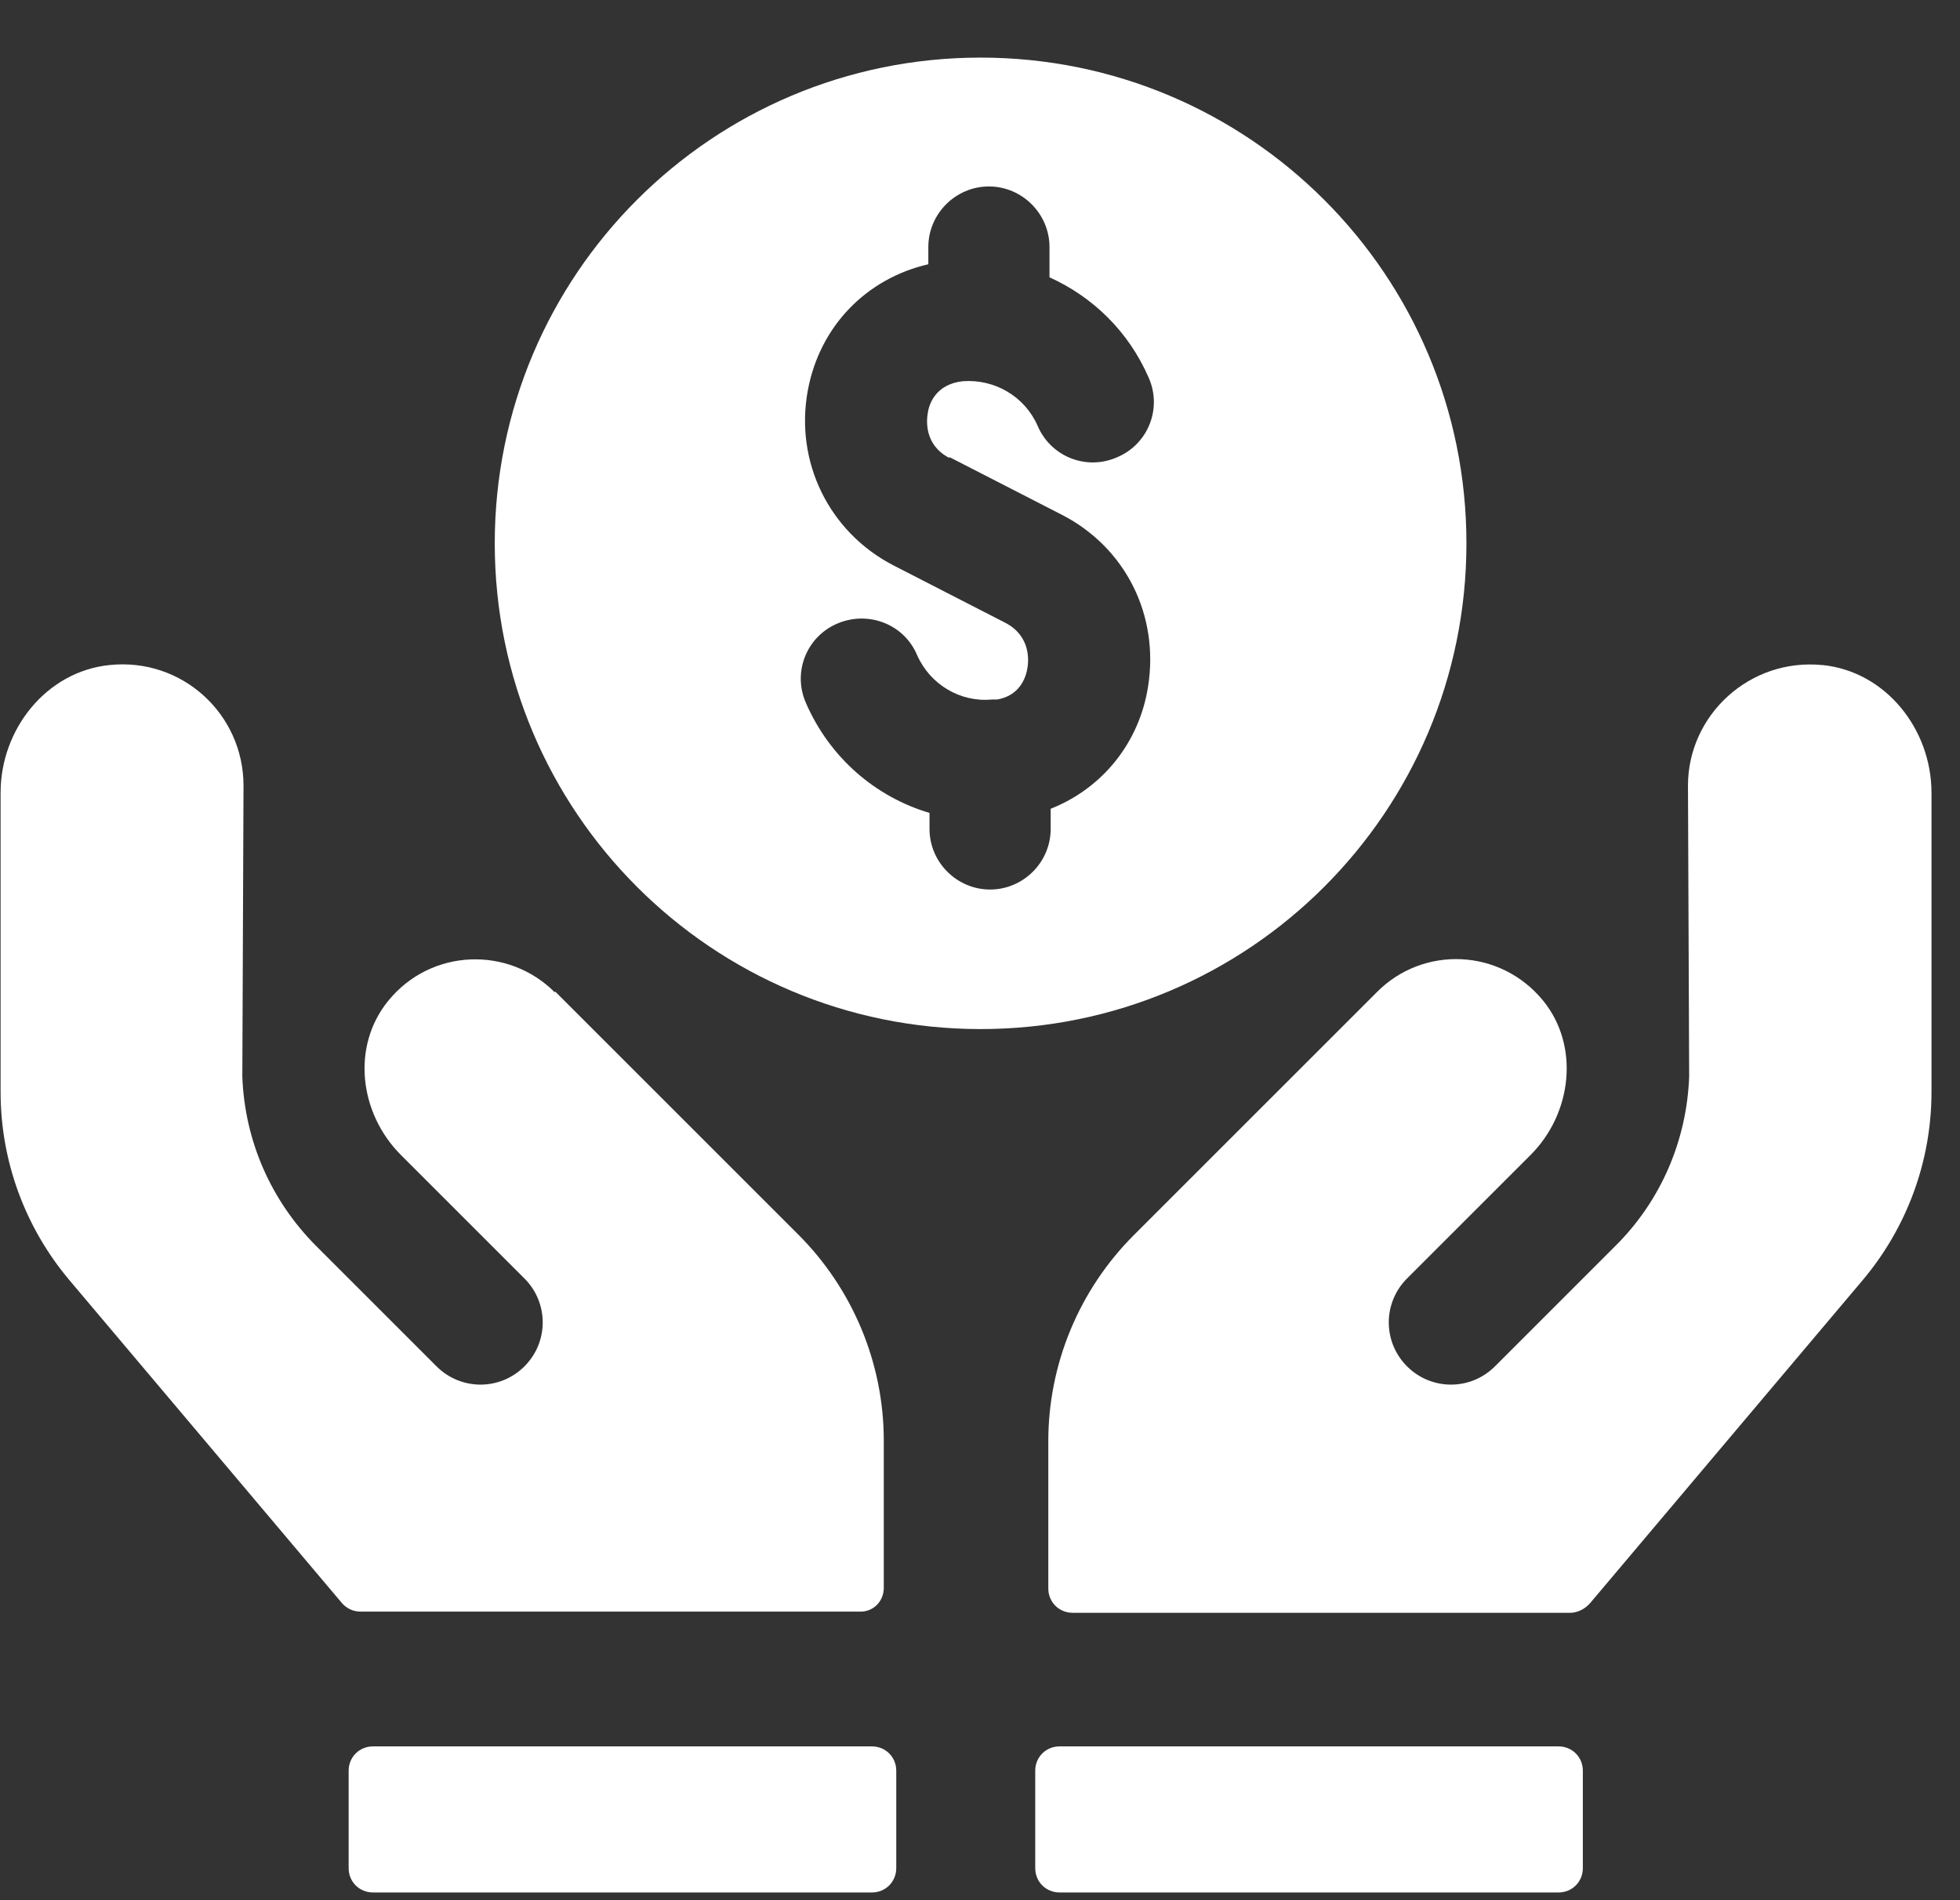 <?xml version="1.0" encoding="UTF-8"?> <svg xmlns="http://www.w3.org/2000/svg" width="33" height="32" viewBox="0 0 33 32" fill="none"><rect x="0" y="0" width="33" height="32" fill="#333333" stroke="none"/><path d="M9.34 16.71C8.56 15.93 7.26 15.97 6.54 16.85C5.91 17.62 6.05 18.75 6.75 19.45L8.83 21.53C9.24 21.94 9.24 22.6 8.83 23.01C8.42 23.42 7.76 23.42 7.35 23.01L5.33 20.99C4.56 20.22 4.12 19.21 4.08 18.13L4.1 13.23C4.1 12.03 3.07 11.07 1.84 11.2C0.78 11.31 0.01 12.28 0.01 13.35V18.39C0.01 19.55 0.42 20.67 1.17 21.56L5.76 27C5.84 27.09 5.95 27.14 6.07 27.14H14.47C14.7 27.15 14.88 26.97 14.88 26.74V24.26C14.88 22.96 14.36 21.71 13.44 20.79L9.35 16.7L9.34 16.71ZM30.68 11.2C29.46 11.08 28.42 12.04 28.42 13.23L28.44 18.13C28.4 19.21 27.96 20.23 27.19 20.99L25.17 23.01C24.76 23.42 24.1 23.42 23.69 23.01C23.28 22.6 23.28 21.94 23.69 21.53L25.77 19.45C26.47 18.75 26.6 17.61 25.98 16.85C25.26 15.97 23.96 15.92 23.18 16.71L19.09 20.8C18.17 21.72 17.65 22.97 17.65 24.27V26.75C17.65 26.98 17.83 27.16 18.06 27.16H26.46C26.58 27.15 26.69 27.09 26.77 27L31.36 21.56C32.11 20.67 32.52 19.55 32.52 18.39V13.35C32.52 12.28 31.75 11.31 30.69 11.2H30.68Z" fill="white"></path><path d="M14.68 29.41H6.28C6.05 29.41 5.87 29.59 5.87 29.82V31.46C5.87 31.69 6.05 31.87 6.28 31.87H14.68C14.91 31.87 15.09 31.69 15.09 31.46V29.82C15.09 29.59 14.91 29.41 14.68 29.41ZM26.24 29.41H17.84C17.61 29.41 17.43 29.59 17.43 29.82V31.46C17.43 31.69 17.61 31.87 17.84 31.87H26.24C26.47 31.87 26.65 31.69 26.65 31.46V29.82C26.65 29.59 26.47 29.41 26.24 29.41ZM24.69 9.15C24.69 4.63 21.03 0.97 16.51 0.97C11.99 0.97 8.33 4.63 8.33 9.15C8.33 13.67 11.99 17.33 16.51 17.33C21.03 17.33 24.69 13.67 24.69 9.15ZM15.99 7.7L17.88 8.67C18.95 9.22 19.52 10.36 19.33 11.56C19.18 12.52 18.55 13.28 17.69 13.62V13.96C17.69 14.52 17.23 14.98 16.67 14.98C16.11 14.98 15.65 14.52 15.65 13.96V13.69C14.74 13.42 13.97 12.76 13.57 11.84C13.34 11.32 13.58 10.72 14.1 10.5C14.62 10.28 15.22 10.51 15.44 11.03C15.66 11.53 16.17 11.83 16.7 11.78H16.79C17.19 11.71 17.28 11.38 17.3 11.24C17.32 11.12 17.35 10.71 16.93 10.49L15.04 9.52C13.96 8.96 13.38 7.78 13.6 6.58C13.8 5.49 14.59 4.69 15.63 4.45V4.16C15.63 3.6 16.09 3.14 16.65 3.14C17.21 3.14 17.67 3.6 17.67 4.16V4.67C18.4 5 19 5.58 19.34 6.36C19.57 6.88 19.33 7.48 18.81 7.7C18.29 7.93 17.69 7.69 17.47 7.17C17.25 6.67 16.74 6.38 16.21 6.42C15.75 6.47 15.64 6.81 15.62 6.96C15.6 7.08 15.56 7.49 15.98 7.71L15.99 7.7Z" fill="white"></path></svg> 
